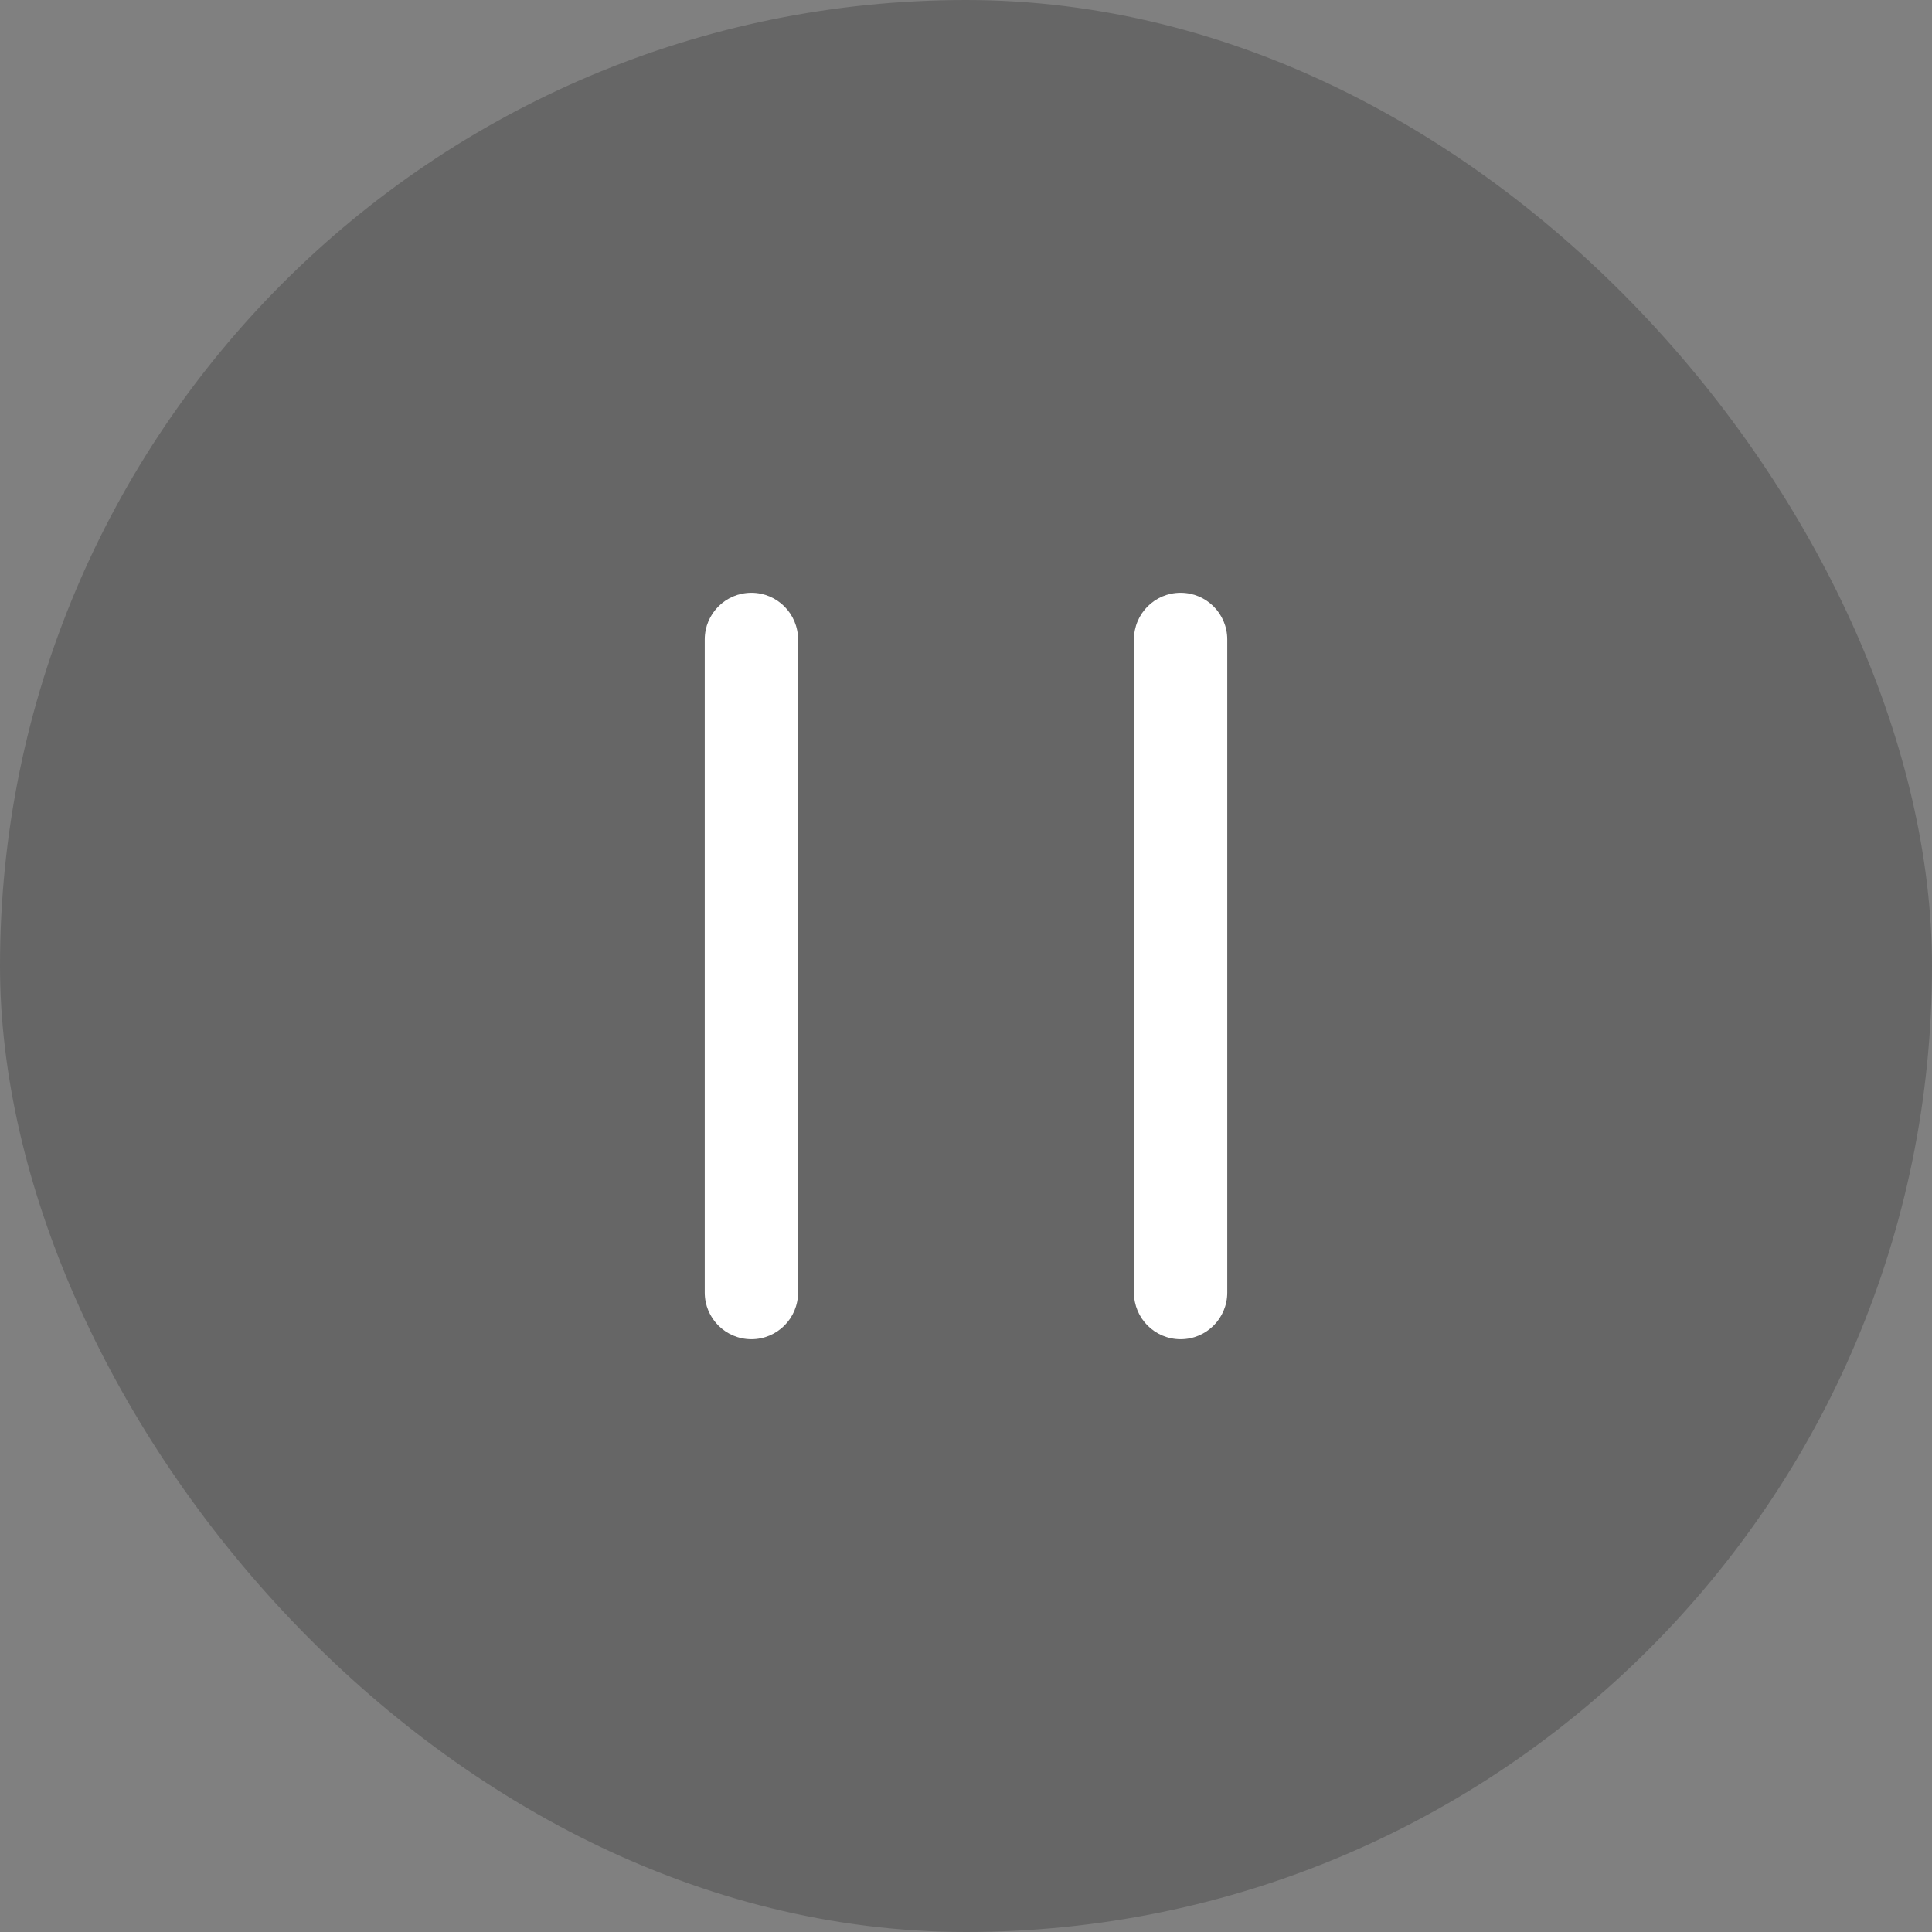 <svg width="88" height="88" viewBox="0 0 88 88" fill="none" xmlns="http://www.w3.org/2000/svg">
<rect x="0" y="0" width="88" height="88" fill="#808080" stroke="none"/>
<rect width="88" height="88" rx="44" fill="black" fill-opacity="0.2"/>
<path d="M34.225 61C33.052 61 32.1 60.05 32.1 58.875V29.125C32.1 27.952 33.052 27 34.225 27C35.398 27 36.35 27.952 36.35 29.125V58.875C36.35 60.05 35.398 61 34.225 61Z" fill="white"/>
<path d="M53.775 61C52.6 61 51.65 60.05 51.65 58.875V29.125C51.65 27.952 52.6 27 53.775 27C54.95 27 55.9 27.952 55.9 29.125V58.875C55.9 60.05 54.95 61 53.775 61Z" fill="white"/>
</svg>
